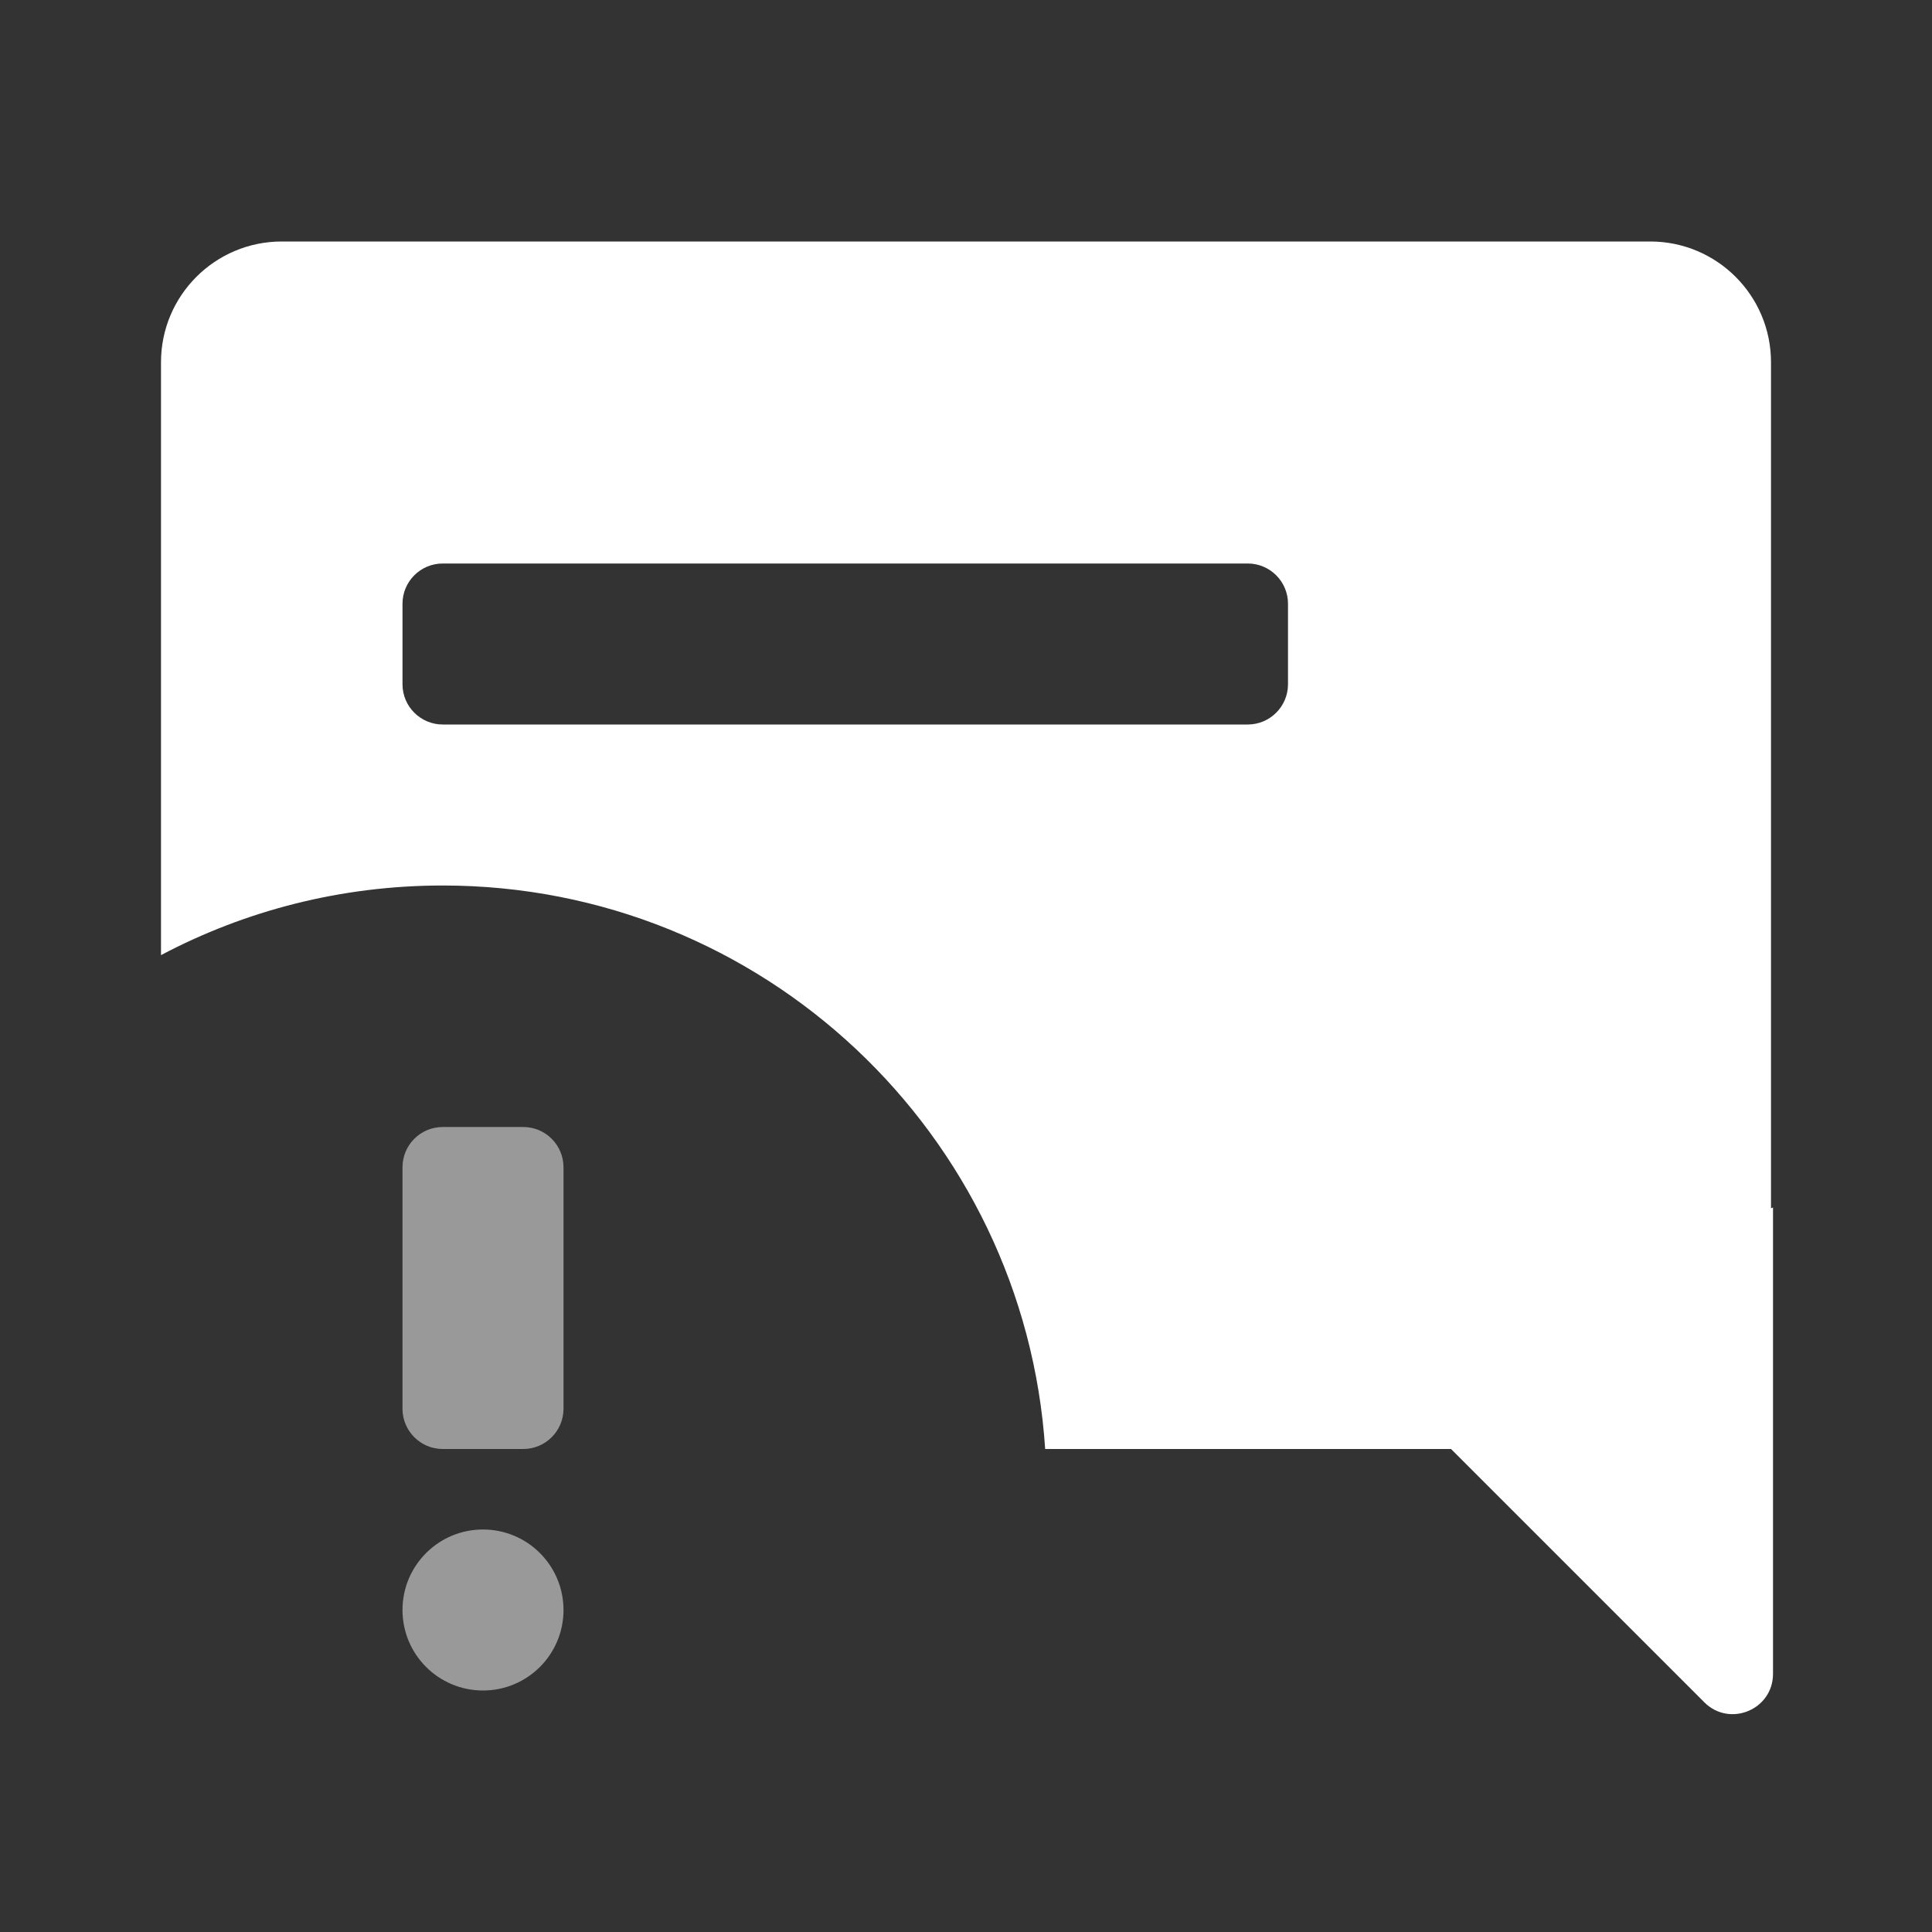 <svg width="48" height="48" viewBox="0 0 48 48" fill="none" xmlns="http://www.w3.org/2000/svg">
<rect x="0" y="0" width="48" height="48" fill="#333333" stroke="none"/>
<path fill-rule="evenodd" clip-rule="evenodd" d="M7 6C5.343 6 4 7.343 4 9V23.73C6.09 22.625 8.472 22 11 22C18.948 22 25.453 28.182 25.967 36H36.05L42.343 42.293C42.973 42.923 44.05 42.477 44.05 41.586V30L44 30.02V9C44 7.343 42.657 6 41 6H7ZM11 14C10.448 14 10 14.448 10 15V17C10 17.552 10.448 18 11 18H31C31.552 18 32 17.552 32 17V15C32 14.448 31.552 14 31 14H11Z" fill="white"/>
<path opacity="0.5" fill-rule="evenodd" clip-rule="evenodd" d="M11 28C10.448 28 10 28.448 10 29V35C10 35.552 10.448 36 11 36H13C13.552 36 14 35.552 14 35V29C14 28.448 13.552 28 13 28H11ZM14 40C14 41.105 13.105 42 12 42C10.895 42 10 41.105 10 40C10 38.895 10.895 38 12 38C13.105 38 14 38.895 14 40Z" fill="white"/>
</svg>
